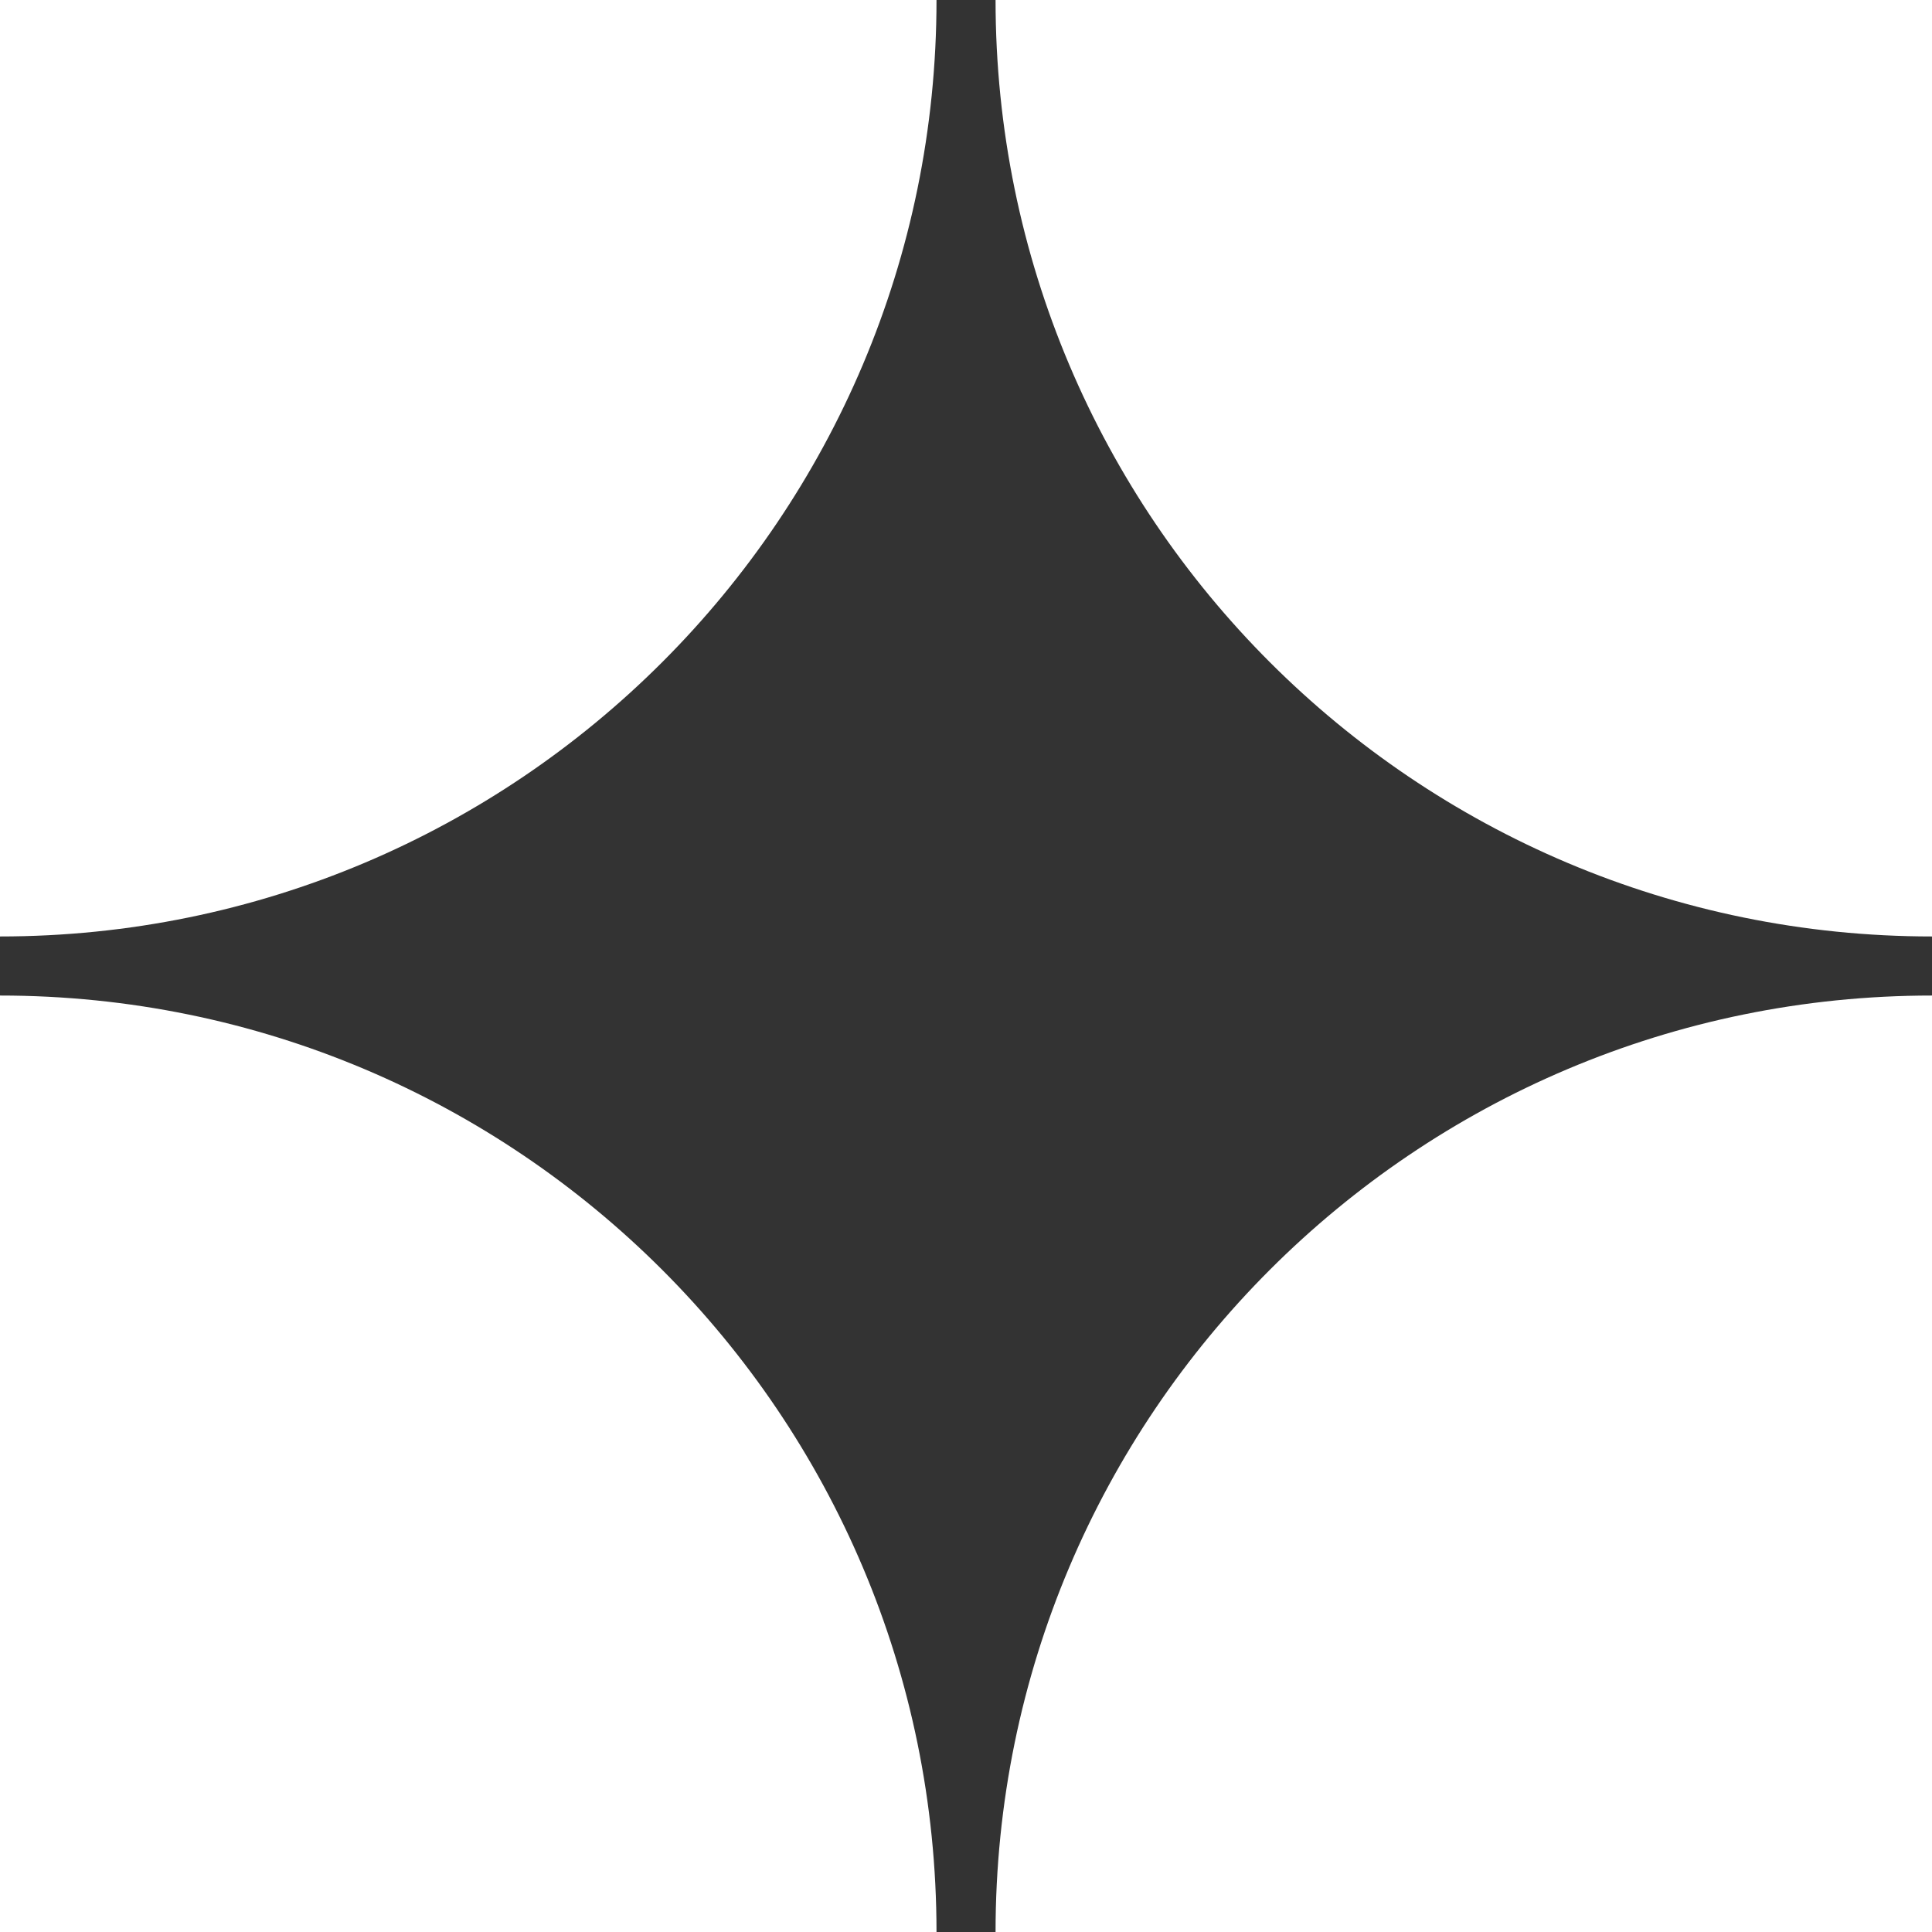 <svg width="173" height="173" viewBox="0 0 173 173" fill="none" xmlns="http://www.w3.org/2000/svg">
<rect x="0" y="0" width="173" height="173" fill="#333333" stroke="none"/>
<path d="M83.859 173H0V89.145C46.31 89.145 83.859 126.685 83.859 173Z" fill="white"/>
<path d="M0 0H83.859C83.859 46.316 46.31 83.855 0 83.855V0Z" fill="white"/>
<path d="M173 0V83.855C126.689 83.855 89.147 46.316 89.147 0H173Z" fill="white"/>
<path d="M173 89.145V173H89.147C89.147 126.685 126.689 89.145 173 89.145Z" fill="white"/>
</svg>

